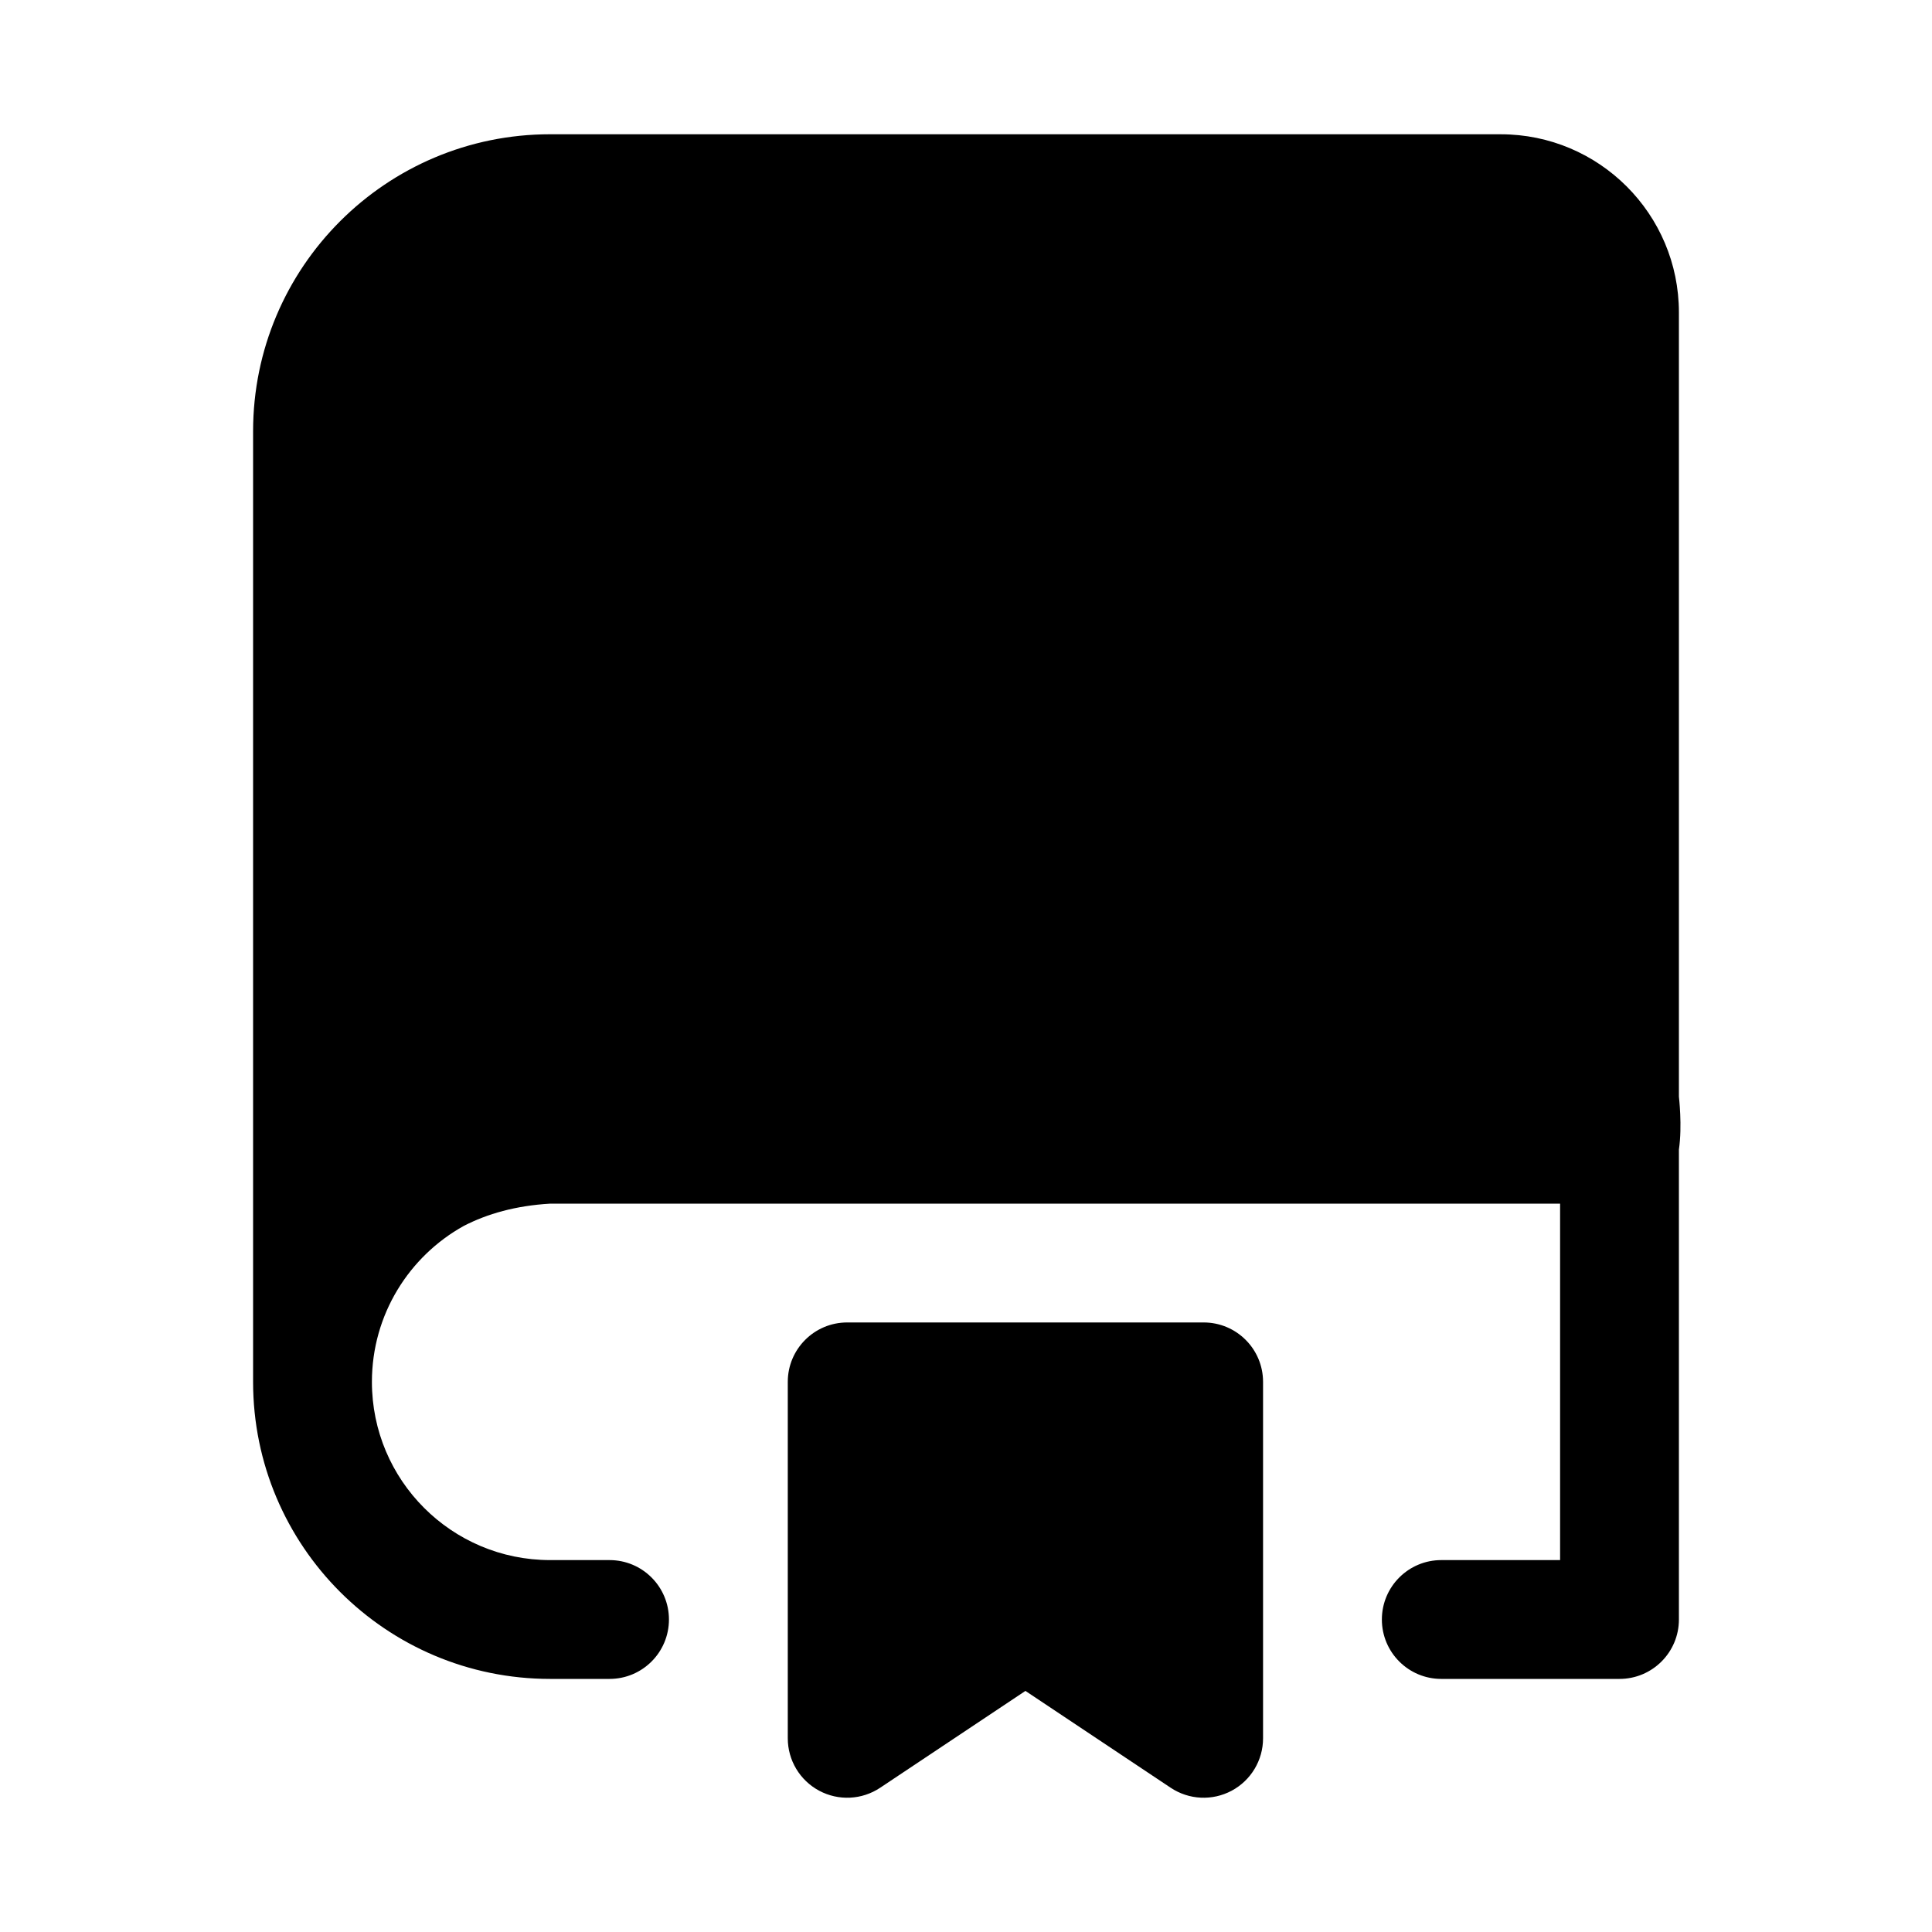 <?xml version="1.0" encoding="UTF-8"?>
<!-- Uploaded to: ICON Repo, www.svgrepo.com, Generator: ICON Repo Mixer Tools -->
<svg fill="#000000" width="800px" height="800px" version="1.1" viewBox="144 144 512 512" xmlns="http://www.w3.org/2000/svg">
 <g fill-rule="evenodd">
  <path d="m289.79 179.58c-43.477 0-78.719 35.242-78.719 78.719v251.91c0 43.477 35.242 78.719 78.719 78.719h15.746c8.695 0 15.742-7.047 15.742-15.742 0-8.695-7.047-15.746-15.742-15.746h-15.746c-26.086 0-47.23-21.145-47.23-47.23 0-17.793 9.84-33.289 24.371-41.344 6.199-3.191 13.727-5.352 22.859-5.887h267.65v94.461h-31.488c-8.695 0-15.742 7.051-15.742 15.746 0 8.695 7.047 15.742 15.742 15.742h47.234c8.695 0 15.742-7.047 15.742-15.742v-124.54c0.926-6.297 0-14.012 0-14.012v-207.82c0-26.086-21.145-47.23-47.23-47.23z"/>
  <path d="m352.77 510.21c0-8.695 7.051-15.746 15.746-15.746h94.465c8.695 0 15.742 7.051 15.742 15.746v94.465c0 5.805-3.195 11.141-8.312 13.879-5.121 2.742-11.332 2.441-16.164-0.777l-38.5-25.668-38.5 25.668c-4.832 3.219-11.043 3.519-16.16 0.777-5.121-2.738-8.316-8.074-8.316-13.879z"/>
 </g>
</svg>